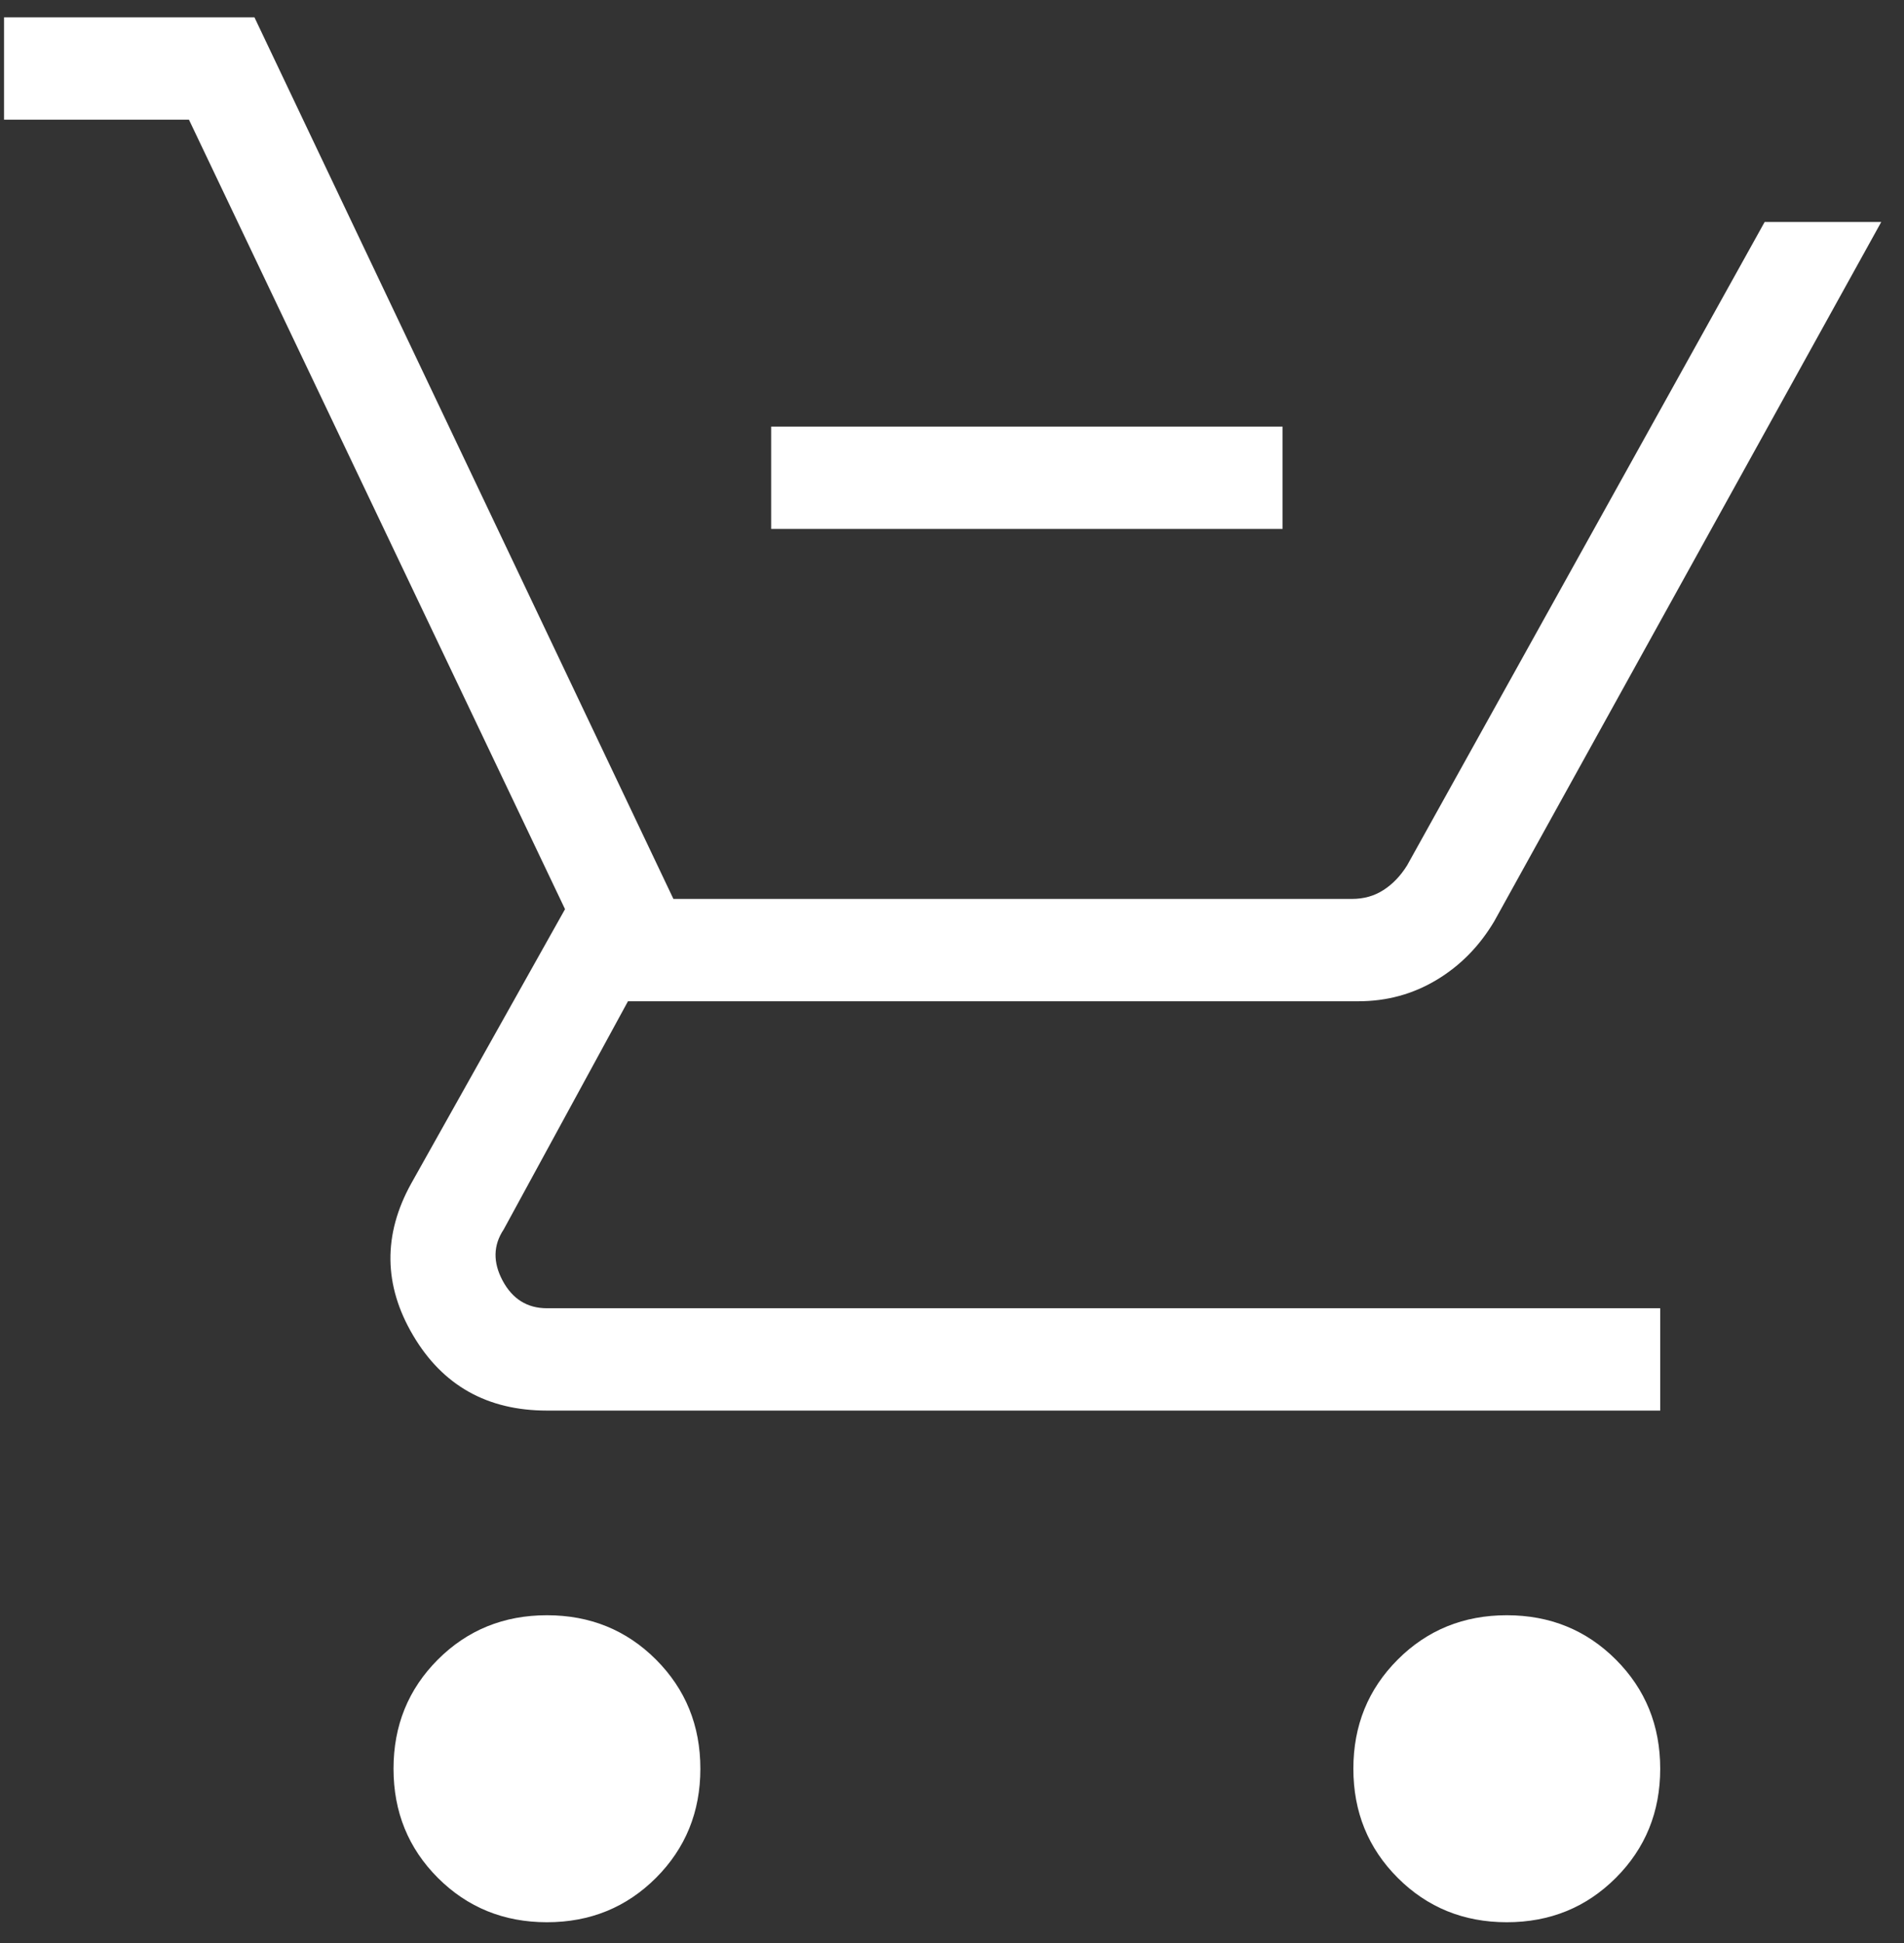 <svg xmlns="http://www.w3.org/2000/svg" width="50" height="51" viewBox="0 0 50 51" fill="none"><rect x="0" y="0" width="50" height="51" fill="#333333" stroke="none"/><path d="M20.251 13.884V11.198H33.681V13.884H20.251ZM14.363 50.455C13.23 50.455 12.275 50.066 11.498 49.29C10.722 48.513 10.334 47.558 10.334 46.426C10.334 45.293 10.722 44.338 11.498 43.561C12.275 42.785 13.23 42.397 14.363 42.397C15.496 42.397 16.45 42.785 17.227 43.561C18.003 44.338 18.392 45.293 18.392 46.426C18.392 47.558 18.003 48.513 17.227 49.29C16.45 50.066 15.496 50.455 14.363 50.455ZM39.569 50.455C38.436 50.455 37.481 50.066 36.705 49.29C35.928 48.513 35.54 47.558 35.54 46.426C35.54 45.293 35.928 44.338 36.705 43.561C37.481 42.785 38.436 42.397 39.569 42.397C40.702 42.397 41.657 42.785 42.433 43.561C43.21 44.338 43.598 45.293 43.598 46.426C43.598 47.558 43.21 48.513 42.433 49.29C41.657 50.066 40.702 50.455 39.569 50.455ZM0.106 3.141V0.455H6.682L17.684 23.595H35.504C35.814 23.595 36.09 23.518 36.33 23.362C36.572 23.207 36.778 22.992 36.95 22.717L46.341 5.826H49.403L39.239 24.183C38.849 24.838 38.344 25.351 37.722 25.723C37.101 26.095 36.418 26.281 35.674 26.281H16.491L13.226 32.273C12.951 32.686 12.942 33.134 13.2 33.616C13.459 34.098 13.846 34.339 14.363 34.339H43.598V37.025H14.363C12.796 37.025 11.624 36.367 10.848 35.051C10.071 33.736 10.055 32.407 10.799 31.064L14.838 23.864L4.962 3.141H0.106Z" fill="white"></path></svg>